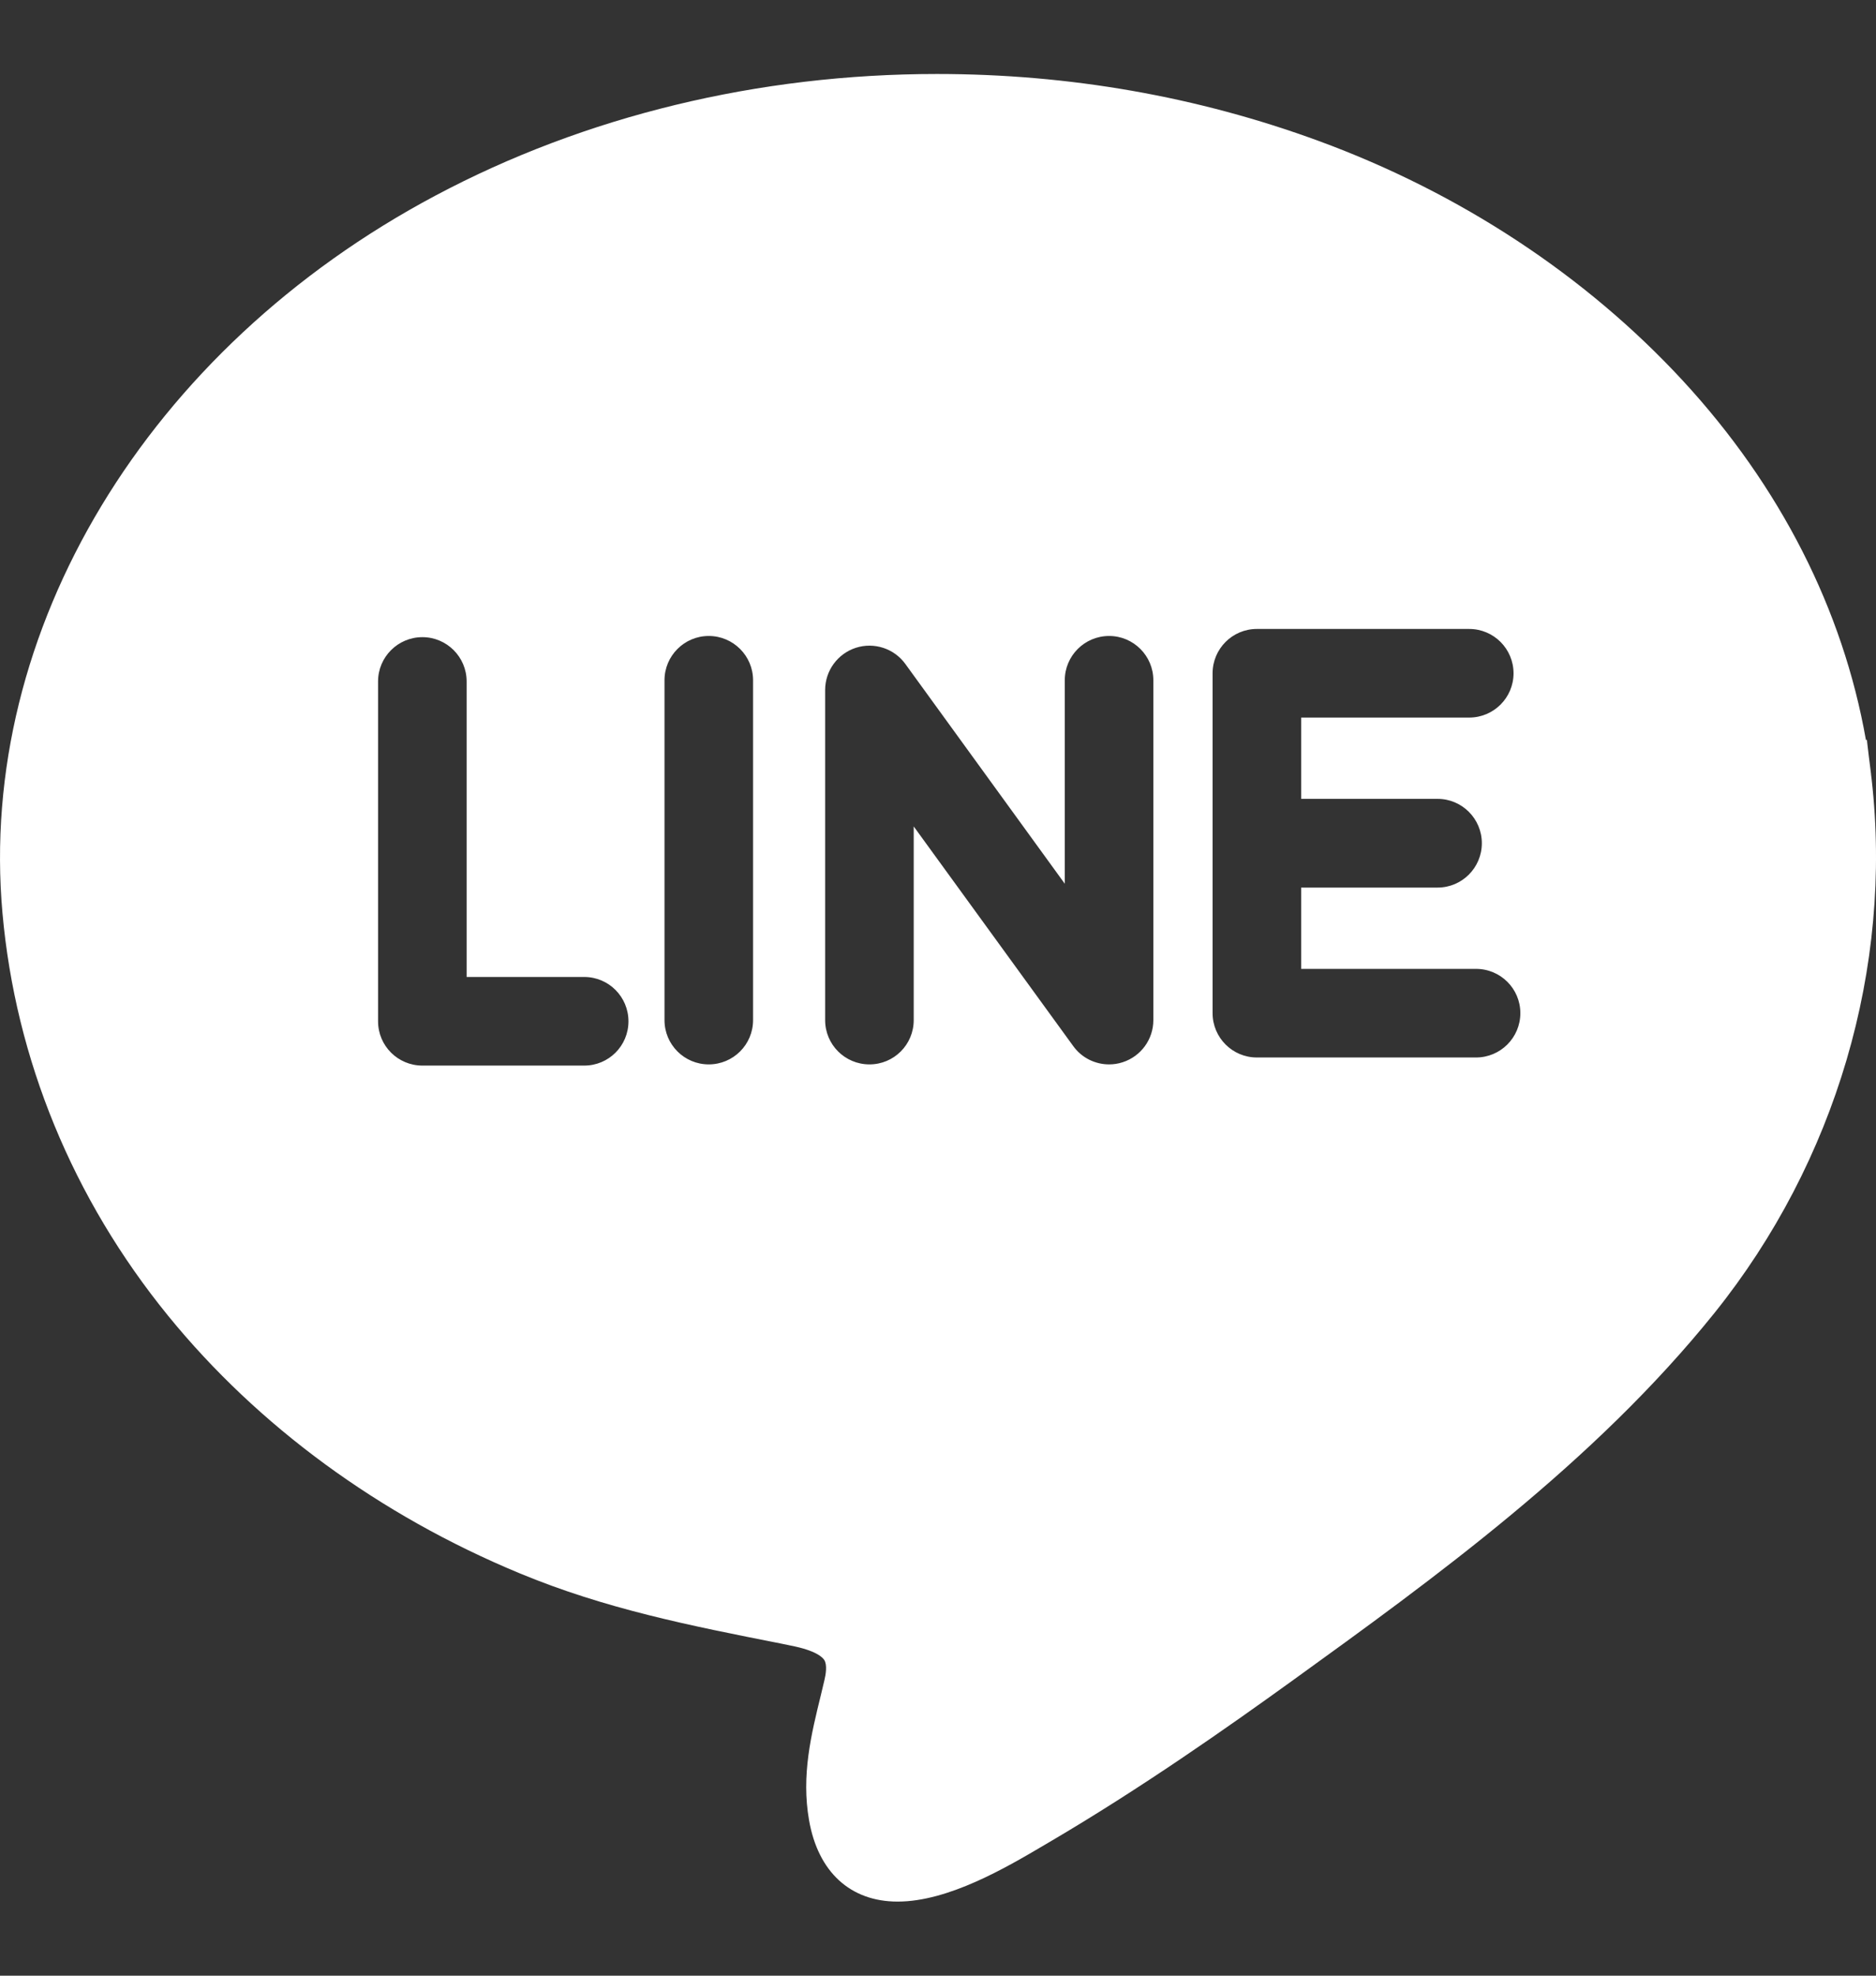 <svg width="19" height="20" viewBox="0 0 19 20" fill="none" xmlns="http://www.w3.org/2000/svg">
<rect x="0" y="0" width="19" height="20" fill="#333333" stroke="none"/>
<path d="M18.956 7.89L18.956 7.89L18.95 7.842C18.95 7.841 18.95 7.84 18.95 7.839C18.95 7.839 18.95 7.838 18.95 7.837L18.927 7.654C18.923 7.617 18.918 7.575 18.912 7.528L18.908 7.49L18.898 7.491C18.666 6.173 18.03 4.922 17.044 3.854C16.062 2.791 14.787 1.952 13.356 1.427C12.13 0.977 10.83 0.749 9.49 0.749C7.682 0.749 5.926 1.174 4.412 1.979C1.492 3.53 -0.23 6.382 0.025 9.243C0.157 10.724 0.737 12.134 1.703 13.32C2.612 14.436 3.841 15.337 5.259 15.925C6.13 16.287 6.992 16.457 7.905 16.637L8.011 16.659C8.263 16.708 8.33 16.776 8.348 16.804C8.38 16.854 8.363 16.953 8.35 17.007C8.338 17.058 8.326 17.108 8.314 17.158C8.216 17.558 8.114 17.971 8.194 18.426C8.285 18.95 8.612 19.25 9.091 19.25H9.091C9.606 19.25 10.192 18.905 10.58 18.676L10.631 18.646C11.556 18.103 12.428 17.49 13.084 17.017C14.519 15.981 16.145 14.808 17.365 13.29C18.593 11.76 19.171 9.795 18.956 7.89ZM5.917 10.787H4.278C4.03 10.787 3.829 10.587 3.829 10.339V6.898C3.829 6.651 4.03 6.45 4.278 6.45C4.525 6.45 4.726 6.651 4.726 6.898V9.89H5.917C6.165 9.89 6.365 10.091 6.365 10.339C6.365 10.587 6.165 10.787 5.917 10.787ZM7.627 10.327C7.627 10.575 7.426 10.775 7.178 10.775C6.931 10.775 6.73 10.575 6.73 10.327V6.886C6.73 6.639 6.931 6.438 7.178 6.438C7.426 6.438 7.627 6.639 7.627 6.886V10.327ZM11.681 10.327C11.681 10.521 11.556 10.693 11.371 10.753C11.325 10.768 11.279 10.775 11.233 10.775C11.092 10.775 10.956 10.709 10.87 10.59L9.254 8.366V10.327C9.254 10.575 9.054 10.775 8.806 10.775C8.558 10.775 8.357 10.575 8.357 10.327V6.985C8.357 6.79 8.483 6.618 8.667 6.558C8.852 6.498 9.055 6.564 9.169 6.721L10.784 8.946V6.886C10.784 6.639 10.985 6.438 11.233 6.438C11.48 6.438 11.681 6.639 11.681 6.886V10.327ZM14.949 10.705H12.729C12.482 10.705 12.281 10.504 12.281 10.256V8.536V6.816C12.281 6.568 12.482 6.367 12.729 6.367H14.88C15.128 6.367 15.329 6.568 15.329 6.816C15.329 7.063 15.128 7.264 14.88 7.264H13.178V8.087H14.56C14.807 8.087 15.008 8.288 15.008 8.536C15.008 8.784 14.807 8.985 14.56 8.985H13.178V9.808H14.949C15.197 9.808 15.398 10.008 15.398 10.256C15.398 10.504 15.197 10.705 14.949 10.705Z" fill="white"/>
</svg>
